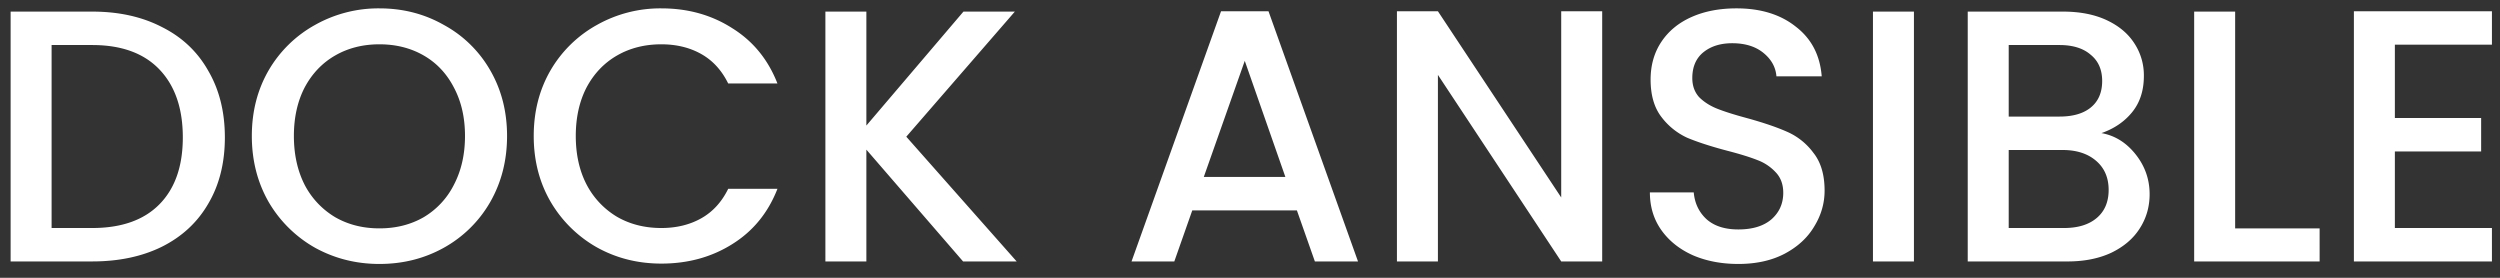 <svg xmlns="http://www.w3.org/2000/svg" width="153" height="17" fill="none"><rect width="100%" height="100%" fill="#333333" stroke="none"/><path fill="#fff" d="M5.644.71c1.628 0 3.05.315 4.268.946 1.232.616 2.178 1.51 2.838 2.684.675 1.159 1.012 2.515 1.012 4.07 0 1.555-.337 2.904-1.012 4.048-.66 1.144-1.606 2.024-2.838 2.64-1.217.601-2.64.902-4.268.902H.65V.71h4.994Zm0 13.244c1.79 0 3.16-.484 4.114-1.452.953-.968 1.43-2.332 1.43-4.092 0-1.775-.477-3.16-1.43-4.158-.953-.997-2.325-1.496-4.114-1.496H3.158v11.198h2.486Zm17.578 2.2c-1.423 0-2.736-.33-3.938-.99a7.628 7.628 0 0 1-2.838-2.794c-.69-1.203-1.034-2.552-1.034-4.048s.344-2.838 1.034-4.026a7.462 7.462 0 0 1 2.838-2.772A7.913 7.913 0 0 1 23.222.512c1.437 0 2.75.337 3.938 1.012a7.263 7.263 0 0 1 2.838 2.772c.689 1.188 1.034 2.53 1.034 4.026s-.345 2.845-1.034 4.048a7.42 7.42 0 0 1-2.838 2.794c-1.188.66-2.501.99-3.938.99Zm0-2.178c1.012 0 1.914-.227 2.706-.682a4.82 4.82 0 0 0 1.848-1.98c.454-.865.682-1.863.682-2.992 0-1.13-.228-2.12-.682-2.97-.44-.85-1.056-1.503-1.848-1.958-.792-.455-1.694-.682-2.706-.682s-1.914.227-2.706.682c-.792.455-1.416 1.107-1.87 1.958-.44.85-.66 1.84-.66 2.97 0 1.13.22 2.127.66 2.992a4.97 4.97 0 0 0 1.87 1.98c.792.455 1.694.682 2.706.682Zm9.442-5.654c0-1.496.344-2.838 1.034-4.026a7.462 7.462 0 0 1 2.838-2.772A7.914 7.914 0 0 1 40.474.512c1.628 0 3.072.403 4.334 1.21 1.276.792 2.2 1.921 2.772 3.388h-3.014c-.396-.807-.946-1.408-1.65-1.804-.704-.396-1.518-.594-2.442-.594-1.012 0-1.914.227-2.706.682-.792.455-1.416 1.107-1.87 1.958-.44.85-.66 1.84-.66 2.97 0 1.13.22 2.12.66 2.97a4.97 4.97 0 0 0 1.87 1.98c.792.455 1.694.682 2.706.682.924 0 1.738-.198 2.442-.594.704-.396 1.254-.997 1.65-1.804h3.014c-.572 1.467-1.496 2.596-2.772 3.388-1.262.792-2.706 1.188-4.334 1.188-1.438 0-2.75-.33-3.938-.99a7.628 7.628 0 0 1-2.838-2.794c-.69-1.188-1.034-2.53-1.034-4.026ZM58.94 16l-5.918-6.842V16h-2.508V.71h2.508v6.974L58.963.71h3.146l-6.644 7.656L62.22 16h-3.278Zm20.429-3.124h-6.402L71.868 16H69.25L74.728.688h2.904L83.11 16h-2.64l-1.1-3.124Zm-.704-2.046L76.18 3.724l-2.508 7.106h4.994ZM98.054 16h-2.508L88 4.582V16h-2.508V.688H88l7.546 11.396V.688h2.508V16Zm8.331.154c-1.026 0-1.95-.176-2.772-.528-.821-.367-1.466-.88-1.936-1.54-.469-.66-.704-1.43-.704-2.31h2.684c.059.66.316 1.203.77 1.628.47.425 1.122.638 1.958.638.866 0 1.54-.205 2.024-.616.484-.425.726-.968.726-1.628 0-.513-.154-.931-.462-1.254a2.897 2.897 0 0 0-1.122-.748c-.44-.176-1.056-.367-1.848-.572-.997-.264-1.811-.528-2.442-.792a4.132 4.132 0 0 1-1.584-1.276c-.44-.572-.66-1.335-.66-2.288 0-.88.22-1.65.66-2.31.44-.66 1.056-1.166 1.848-1.518.792-.352 1.709-.528 2.75-.528 1.482 0 2.692.374 3.63 1.122.954.733 1.482 1.745 1.584 3.036h-2.772c-.044-.557-.308-1.034-.792-1.43-.484-.396-1.122-.594-1.914-.594-.718 0-1.305.183-1.76.55-.454.367-.682.895-.682 1.584 0 .47.14.858.418 1.166.294.293.66.528 1.1.704.44.176 1.042.367 1.804.572 1.012.279 1.834.557 2.464.836a3.982 3.982 0 0 1 1.628 1.298c.455.572.682 1.342.682 2.31 0 .777-.212 1.51-.638 2.2-.41.69-1.019 1.247-1.826 1.672-.792.41-1.73.616-2.816.616ZM117.133.71V16h-2.508V.71h2.508Zm11.476 7.436c.822.147 1.518.58 2.09 1.298.572.719.858 1.533.858 2.442 0 .777-.205 1.481-.616 2.112-.396.616-.975 1.107-1.738 1.474-.762.352-1.65.528-2.662.528h-6.116V.71h5.83c1.042 0 1.936.176 2.684.528.748.352 1.313.829 1.694 1.43a3.55 3.55 0 0 1 .572 1.98c0 .88-.234 1.613-.704 2.2-.469.587-1.1 1.02-1.892 1.298Zm-5.676-1.012h3.102c.822 0 1.46-.183 1.914-.55.47-.381.704-.924.704-1.628 0-.69-.234-1.225-.704-1.606-.454-.396-1.092-.594-1.914-.594h-3.102v4.378Zm3.388 6.82c.851 0 1.518-.205 2.002-.616.484-.41.726-.983.726-1.716 0-.748-.256-1.342-.77-1.782-.513-.44-1.195-.66-2.046-.66h-3.3v4.774h3.388Zm10.47.022h5.17V16h-7.678V.71h2.508v13.266Zm9.775-11.242v4.488h5.28v2.046h-5.28v4.686h5.94V16h-8.448V.688h8.448v2.046h-5.94Z"/></svg>